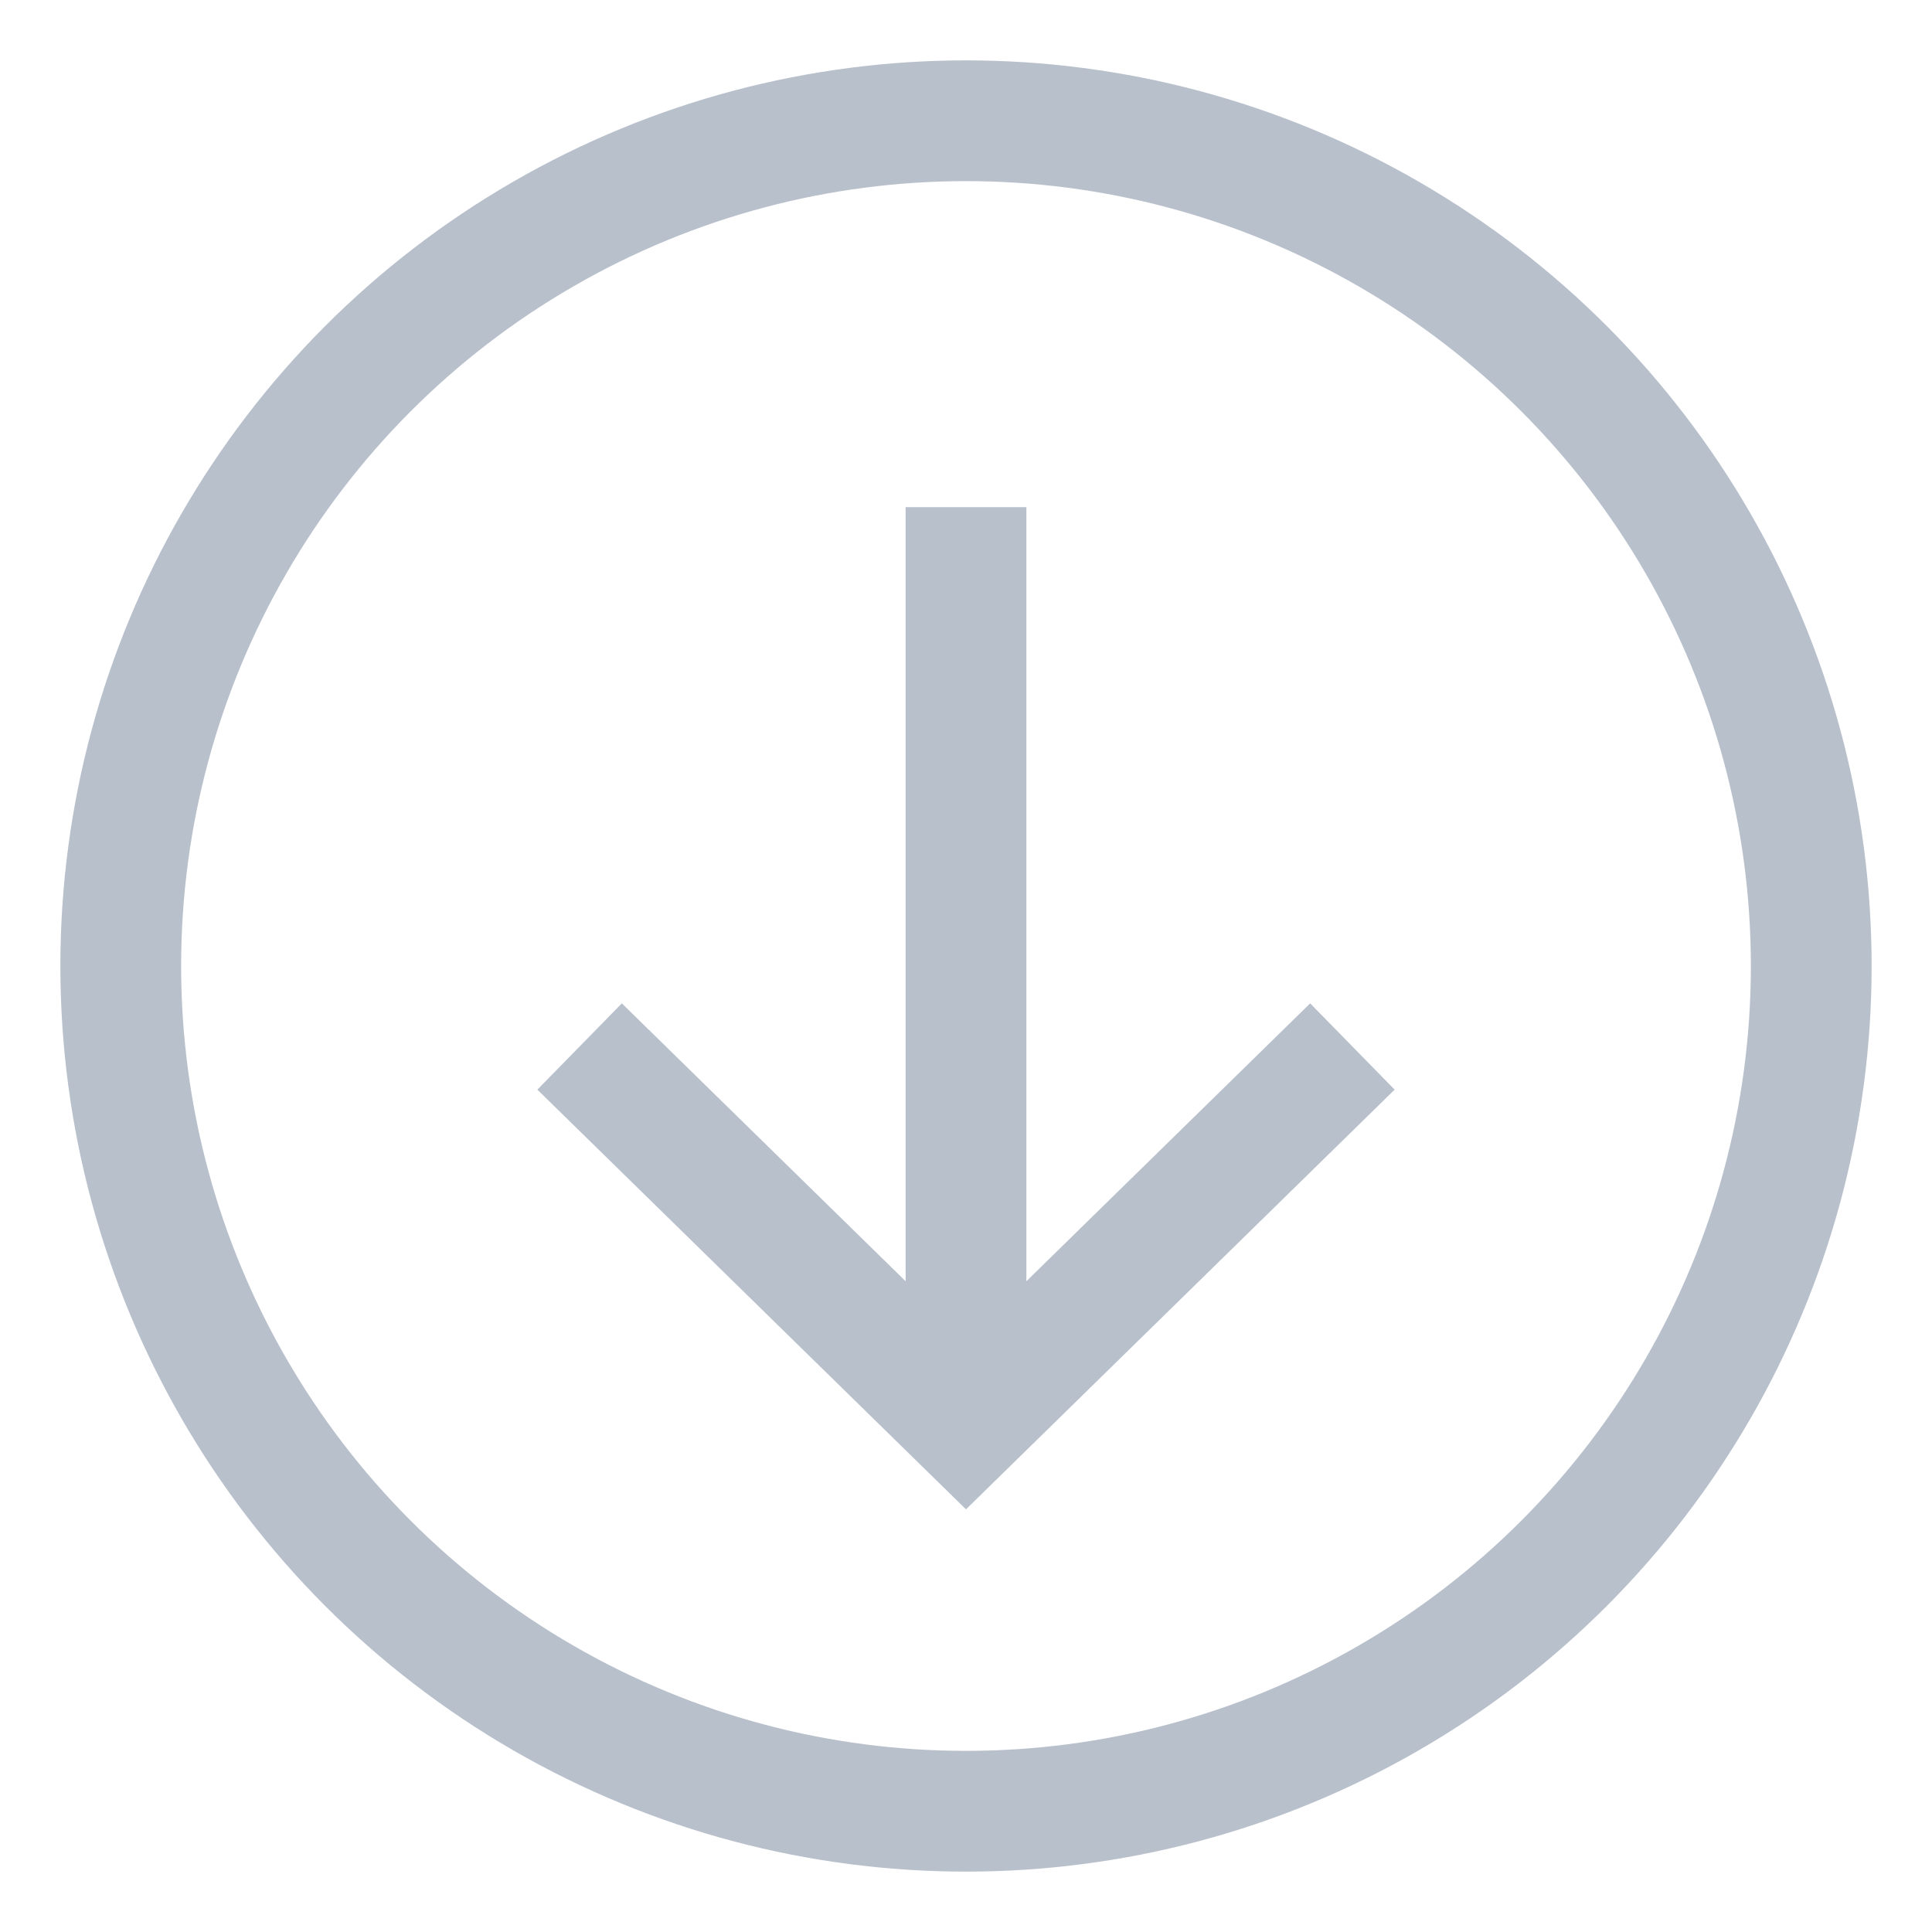 <svg xml:space="preserve" style="enable-background:new 0 0 24 24;" viewBox="0 0 24 24" y="0px" x="0px" xmlns:xlink="http://www.w3.org/1999/xlink" xmlns="http://www.w3.org/2000/svg" id="Layer_1" version="1.1">
<style type="text/css">
	.st0{fill:none;stroke:#B8C0CC;stroke-width:1.5;stroke-miterlimit:10;}
</style>
<circle r="10.5" cy="12" cx="12" class="st0"></circle>
<line y2="17.7" x2="12" y1="6.3" x1="12" class="st0"></line>
<polyline points="16.8,13 12,17.7 7.2,13" class="st0"></polyline>
</svg>
